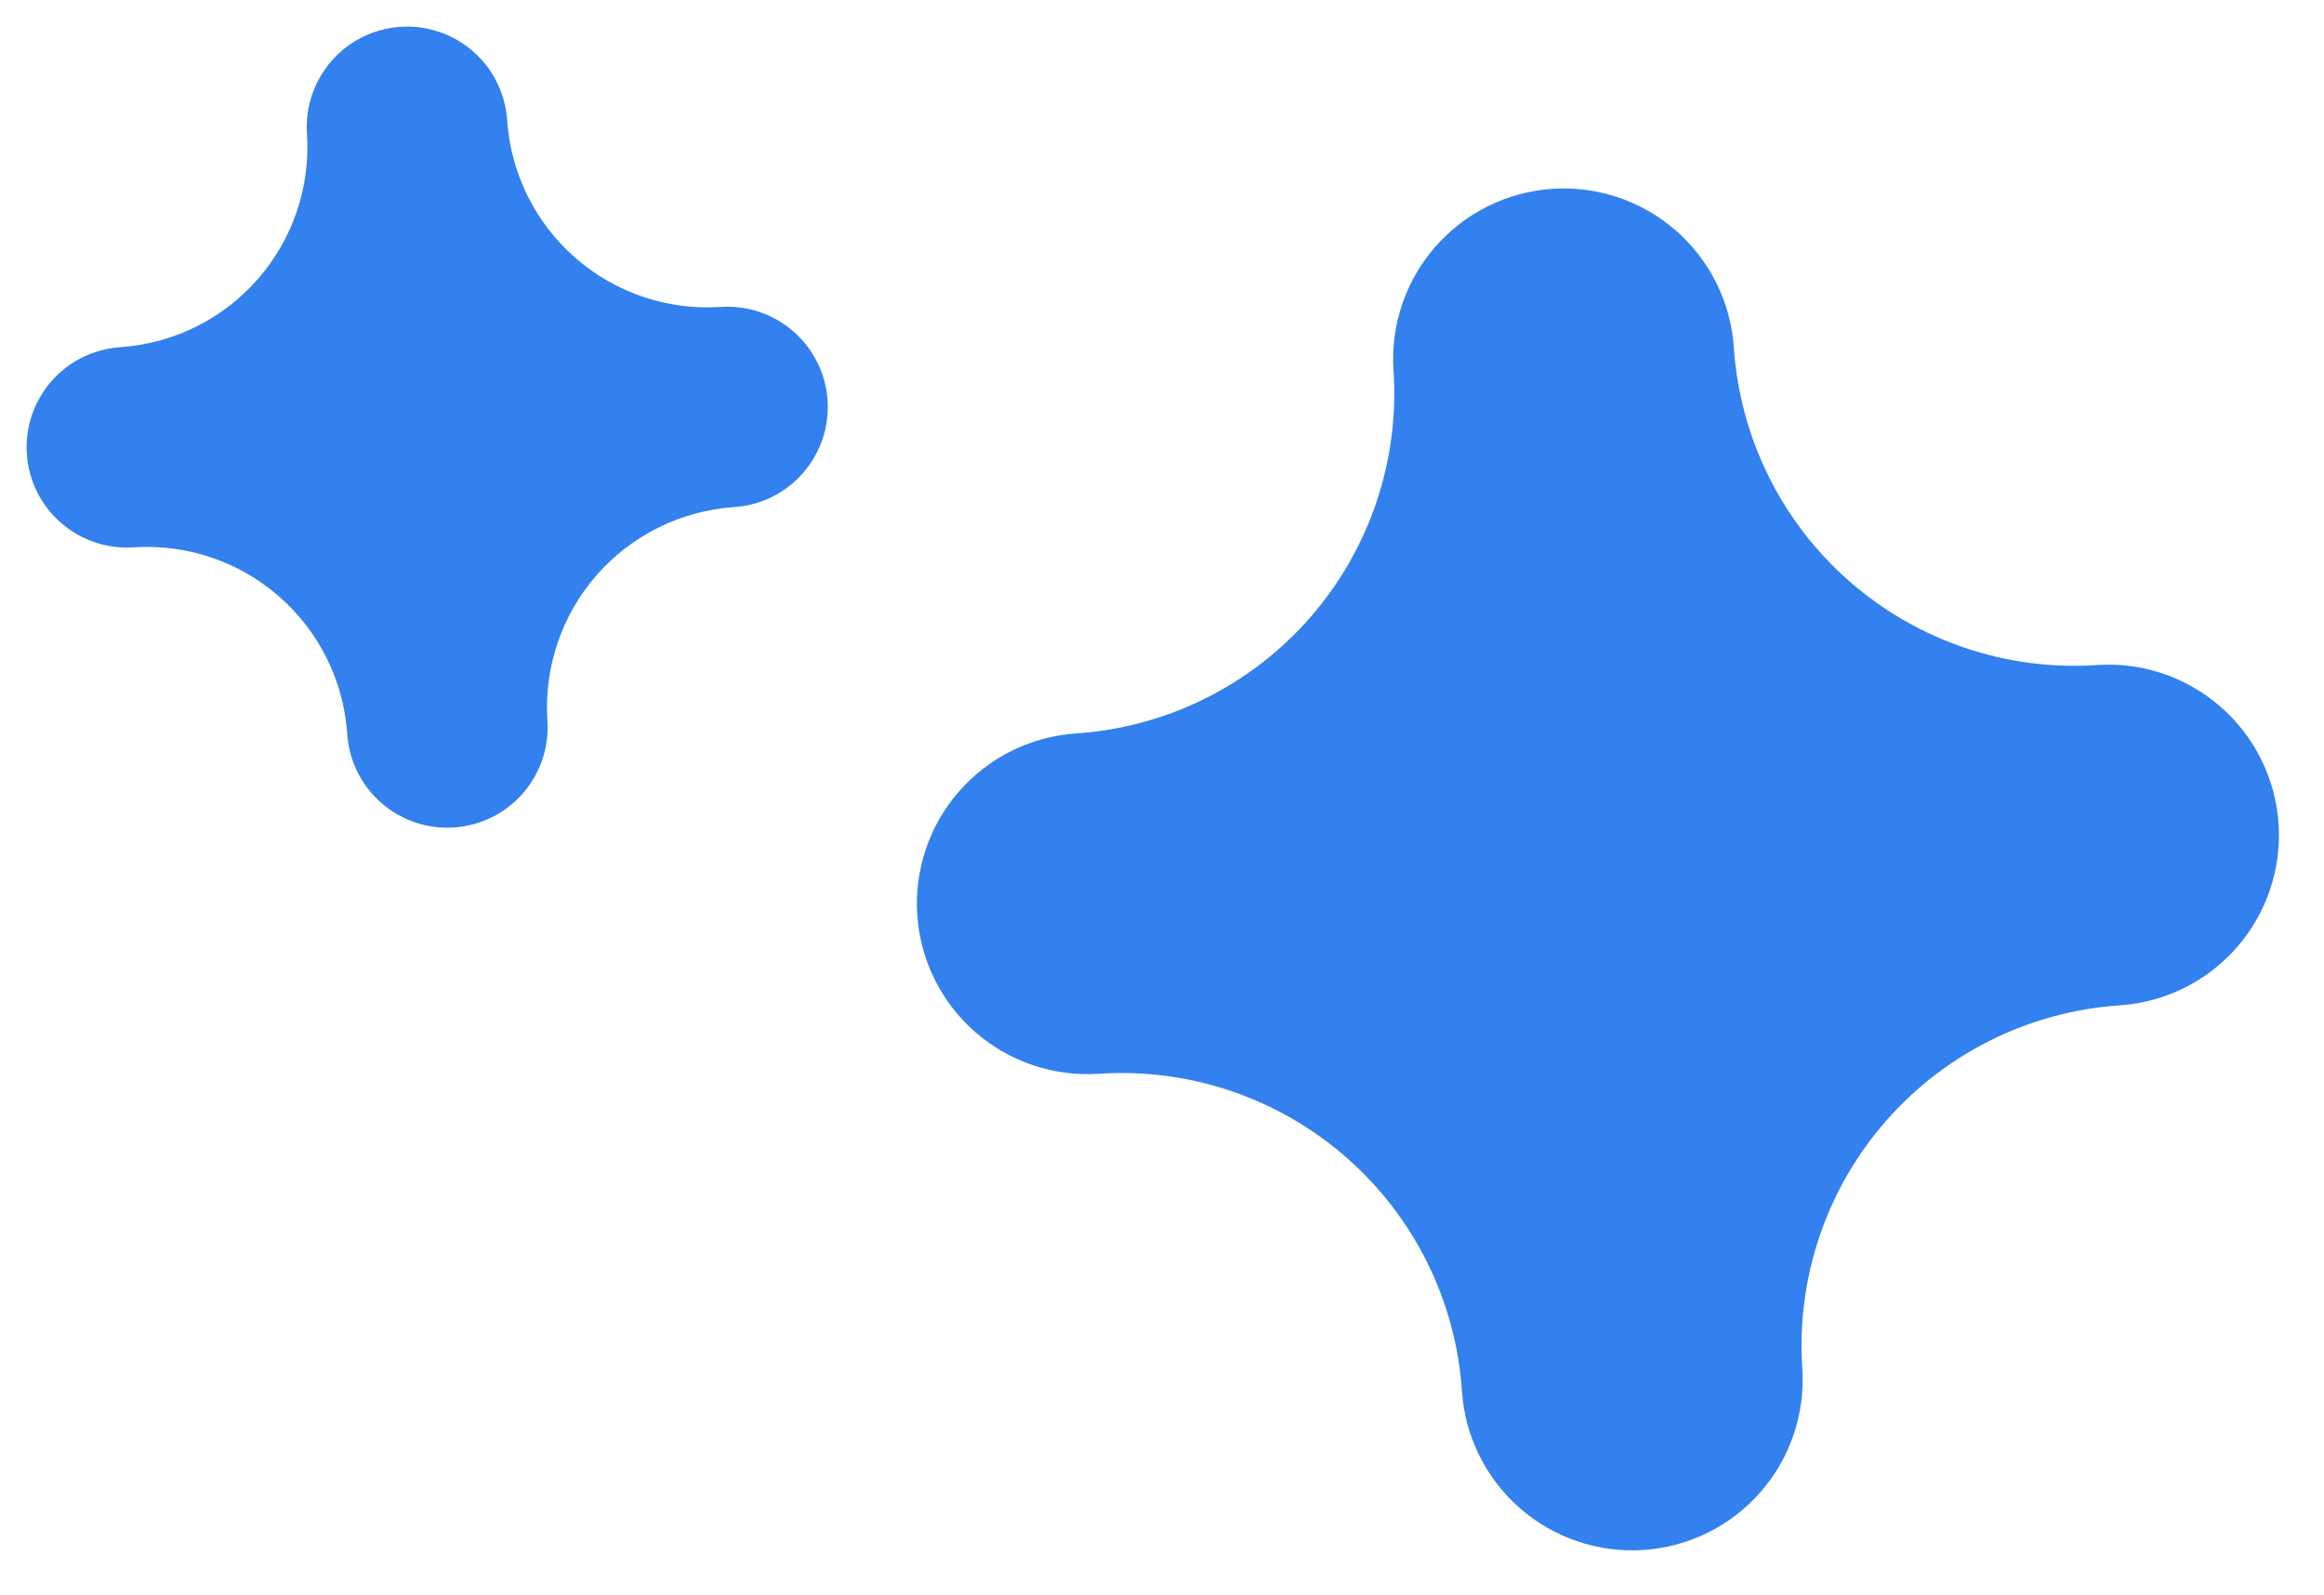 <svg width="67" height="46" viewBox="0 0 67 46" fill="none" xmlns="http://www.w3.org/2000/svg">
<path d="M60.455 19.175C57.853 19.35 55.288 18.483 53.325 16.767C51.362 15.05 50.161 12.624 49.986 10.022C49.899 8.721 49.299 7.507 48.317 6.649C47.336 5.791 46.053 5.358 44.752 5.445C43.451 5.532 42.238 6.133 41.38 7.114C40.521 8.096 40.088 9.378 40.175 10.679C40.35 13.281 39.483 15.846 37.767 17.81C36.05 19.773 33.624 20.974 31.021 21.148C29.721 21.235 28.507 21.836 27.649 22.818C26.791 23.799 26.358 25.082 26.445 26.383C26.532 27.684 27.132 28.897 28.114 29.755C29.096 30.614 30.378 31.047 31.679 30.96C34.281 30.785 36.846 31.652 38.809 33.368C40.773 35.085 41.974 37.511 42.148 40.113C42.235 41.414 42.836 42.627 43.818 43.486C44.799 44.344 46.081 44.777 47.383 44.69C48.684 44.603 49.897 44.002 50.755 43.021C51.613 42.039 52.047 40.757 51.959 39.456C51.785 36.853 52.651 34.289 54.368 32.325C56.085 30.362 58.511 29.161 61.113 28.987C62.414 28.899 63.627 28.299 64.486 27.317C65.344 26.336 65.777 25.053 65.69 23.752C65.603 22.451 65.002 21.238 64.02 20.38C63.039 19.521 61.757 19.088 60.455 19.175Z" fill="#3380EF"/>
<path d="M20.779 8.85C19.249 8.953 17.74 8.443 16.585 7.433C15.43 6.424 14.724 4.996 14.621 3.466C14.57 2.701 14.217 1.987 13.639 1.482C13.062 0.977 12.308 0.722 11.542 0.774C10.777 0.825 10.063 1.178 9.559 1.756C9.054 2.333 8.799 3.087 8.85 3.853C8.953 5.383 8.443 6.892 7.433 8.047C6.424 9.202 4.996 9.908 3.466 10.011C2.701 10.062 1.987 10.415 1.482 10.993C0.977 11.57 0.722 12.324 0.774 13.09C0.825 13.855 1.178 14.569 1.756 15.073C2.333 15.578 3.087 15.833 3.853 15.782C5.383 15.679 6.892 16.189 8.047 17.199C9.202 18.208 9.908 19.636 10.011 21.166C10.062 21.931 10.415 22.645 10.993 23.15C11.57 23.655 12.324 23.91 13.09 23.858C13.855 23.807 14.569 23.454 15.073 22.876C15.578 22.299 15.833 21.545 15.782 20.779C15.679 19.249 16.189 17.74 17.199 16.585C18.208 15.43 19.636 14.724 21.166 14.621C21.931 14.57 22.645 14.217 23.15 13.639C23.655 13.062 23.91 12.308 23.858 11.542C23.807 10.777 23.454 10.063 22.876 9.559C22.299 9.054 21.545 8.799 20.779 8.85Z" fill="#3380EF"/>
</svg>
